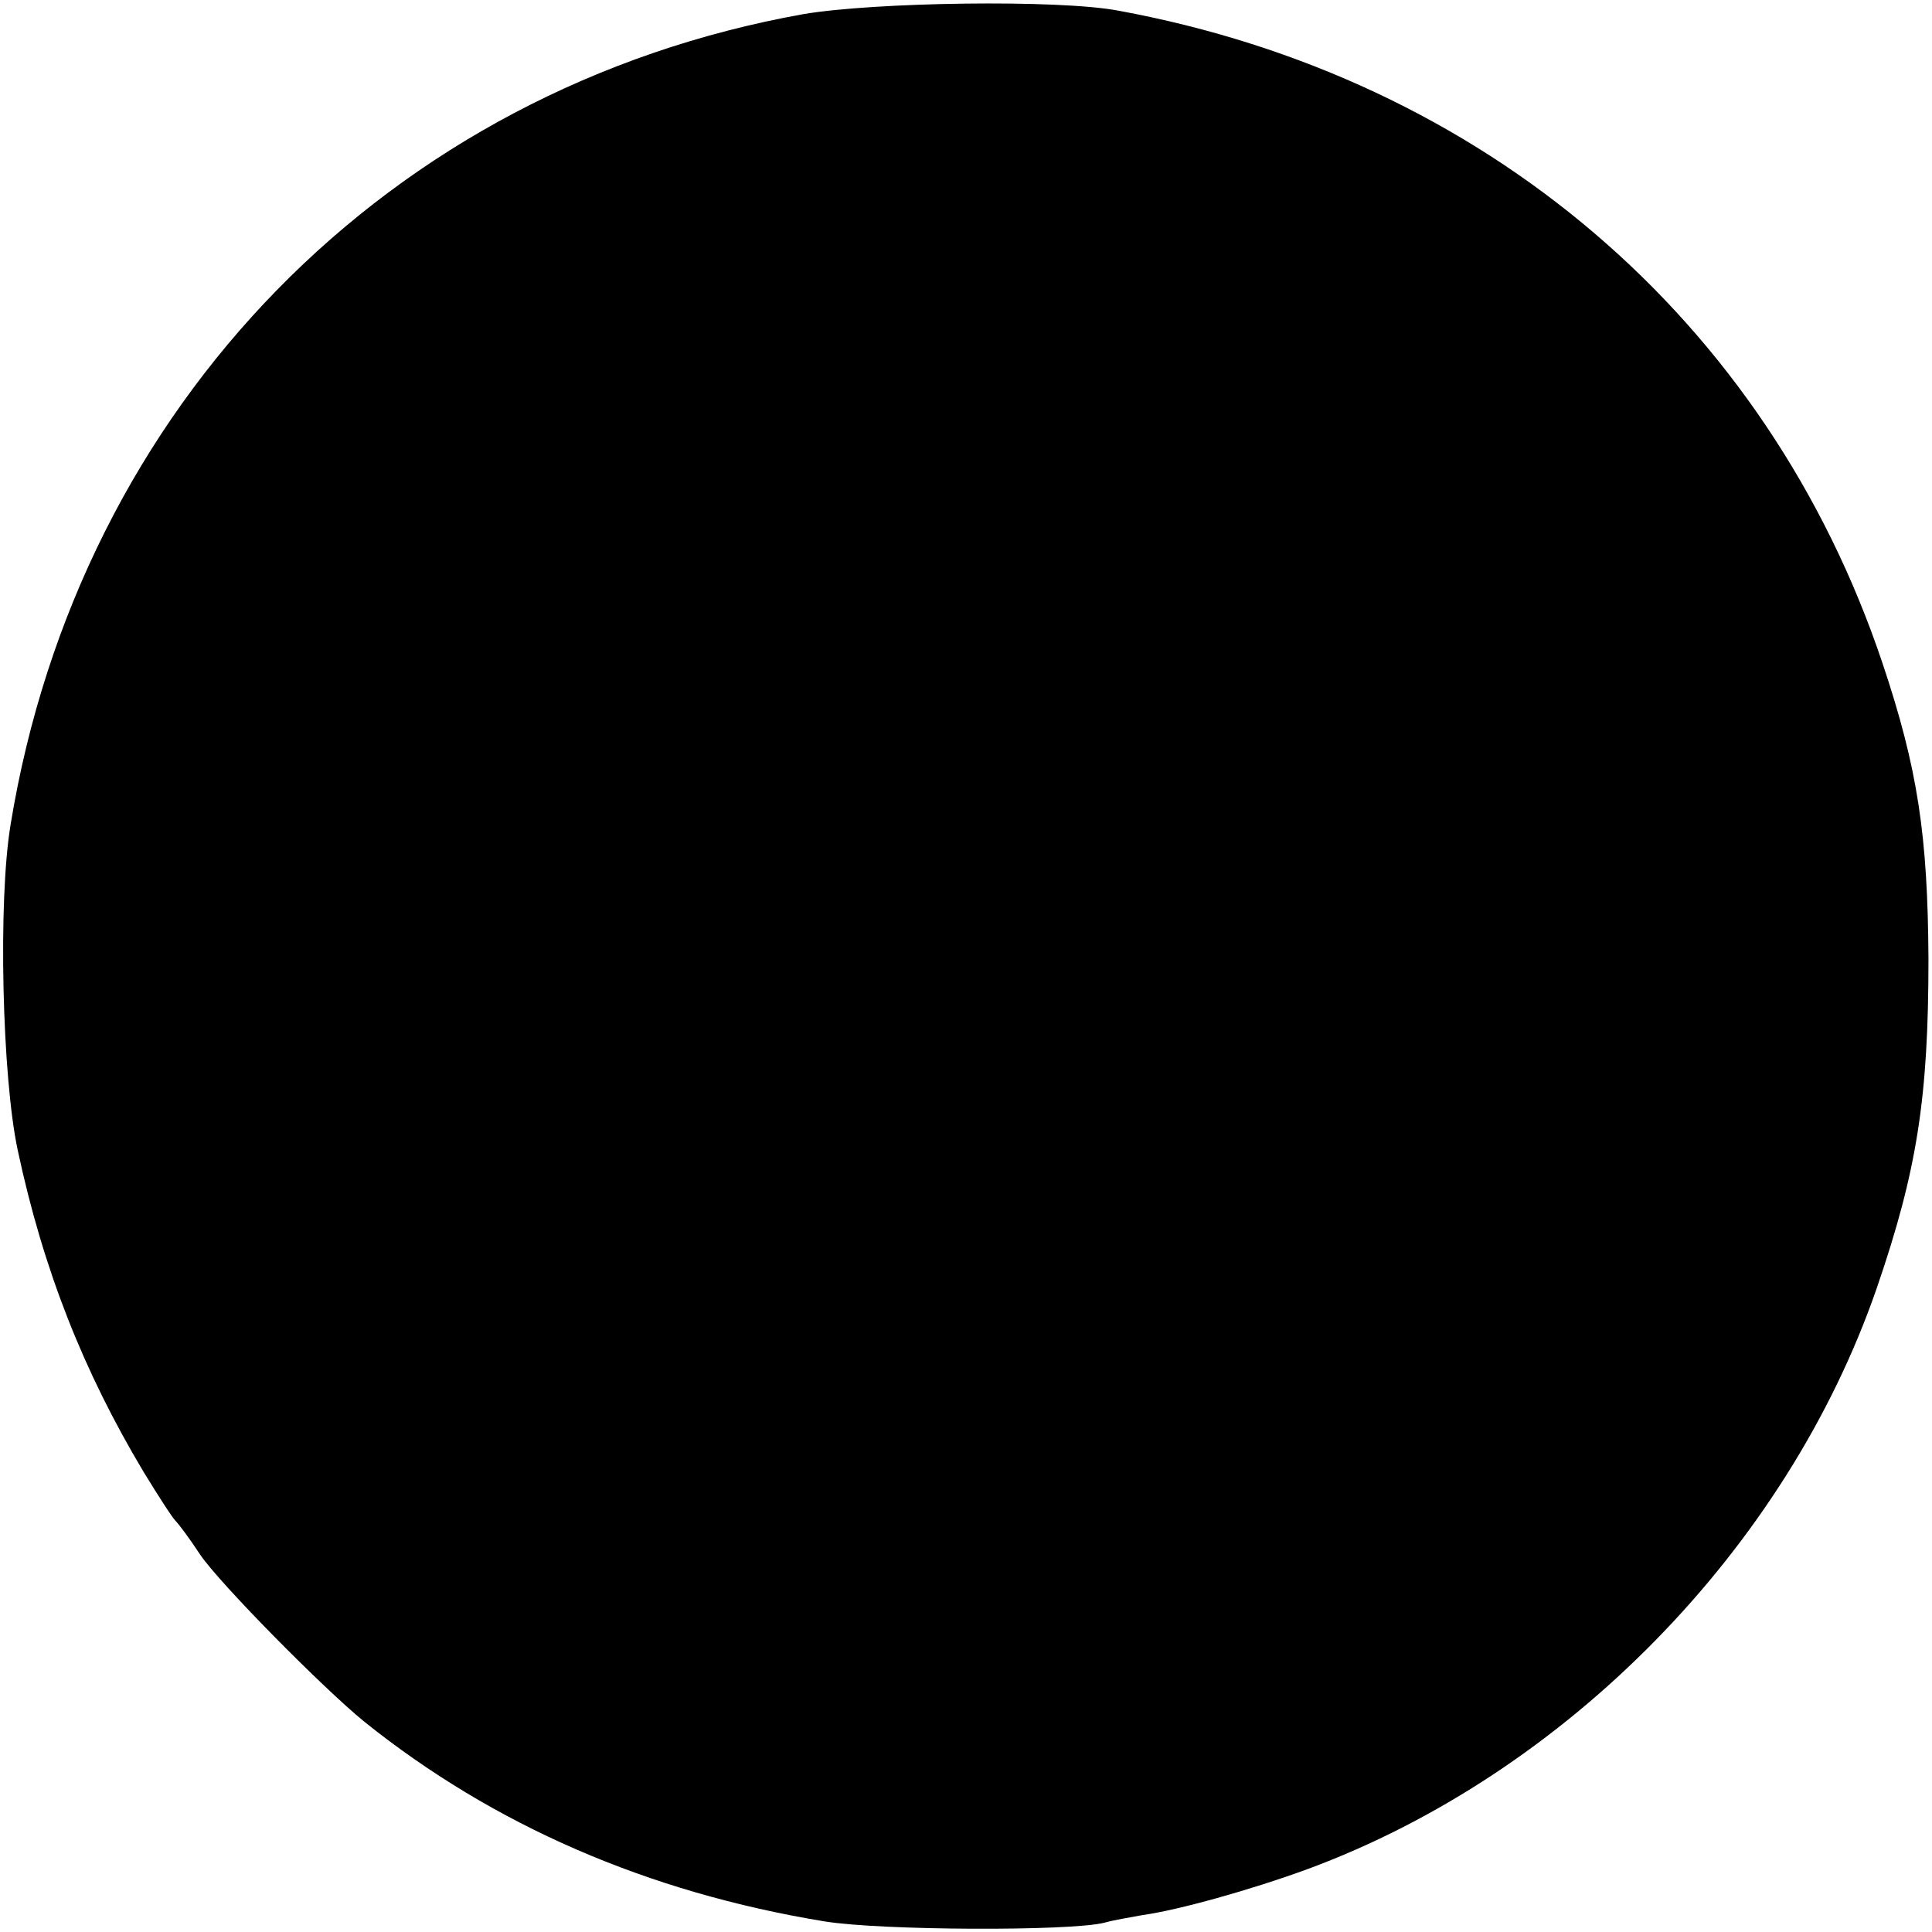 <svg version="1.0" xmlns="http://www.w3.org/2000/svg" width="364" height="364" viewBox="0 0 273 273"><path d="M113.5 2C54.9 12.5 11.2 57.2 1.5 116.5c-1.8 10.8-1.2 35.7 1 46 3.6 16.9 9.3 31.3 17.8 45.5 2.2 3.6 4.2 6.7 4.6 7 .3.3 1.9 2.4 3.4 4.7 2.8 4.1 17.3 18.8 23.2 23.6 18.2 14.6 40 24.1 65 28.2 8 1.3 34.6 1.4 39.5.2 1.4-.4 3.9-.8 5.5-1.1 5-.7 15.1-3.5 23.3-6.5 36.5-13.5 67.7-45.3 80.4-82.1 5.7-16.6 7.3-26.9 7.3-46.5-.1-17.4-1.5-26.9-6.5-41.8C249.7 45.1 209.7 11 158 1.5c-8.5-1.6-34.5-1.2-44.5.5z"/></svg>